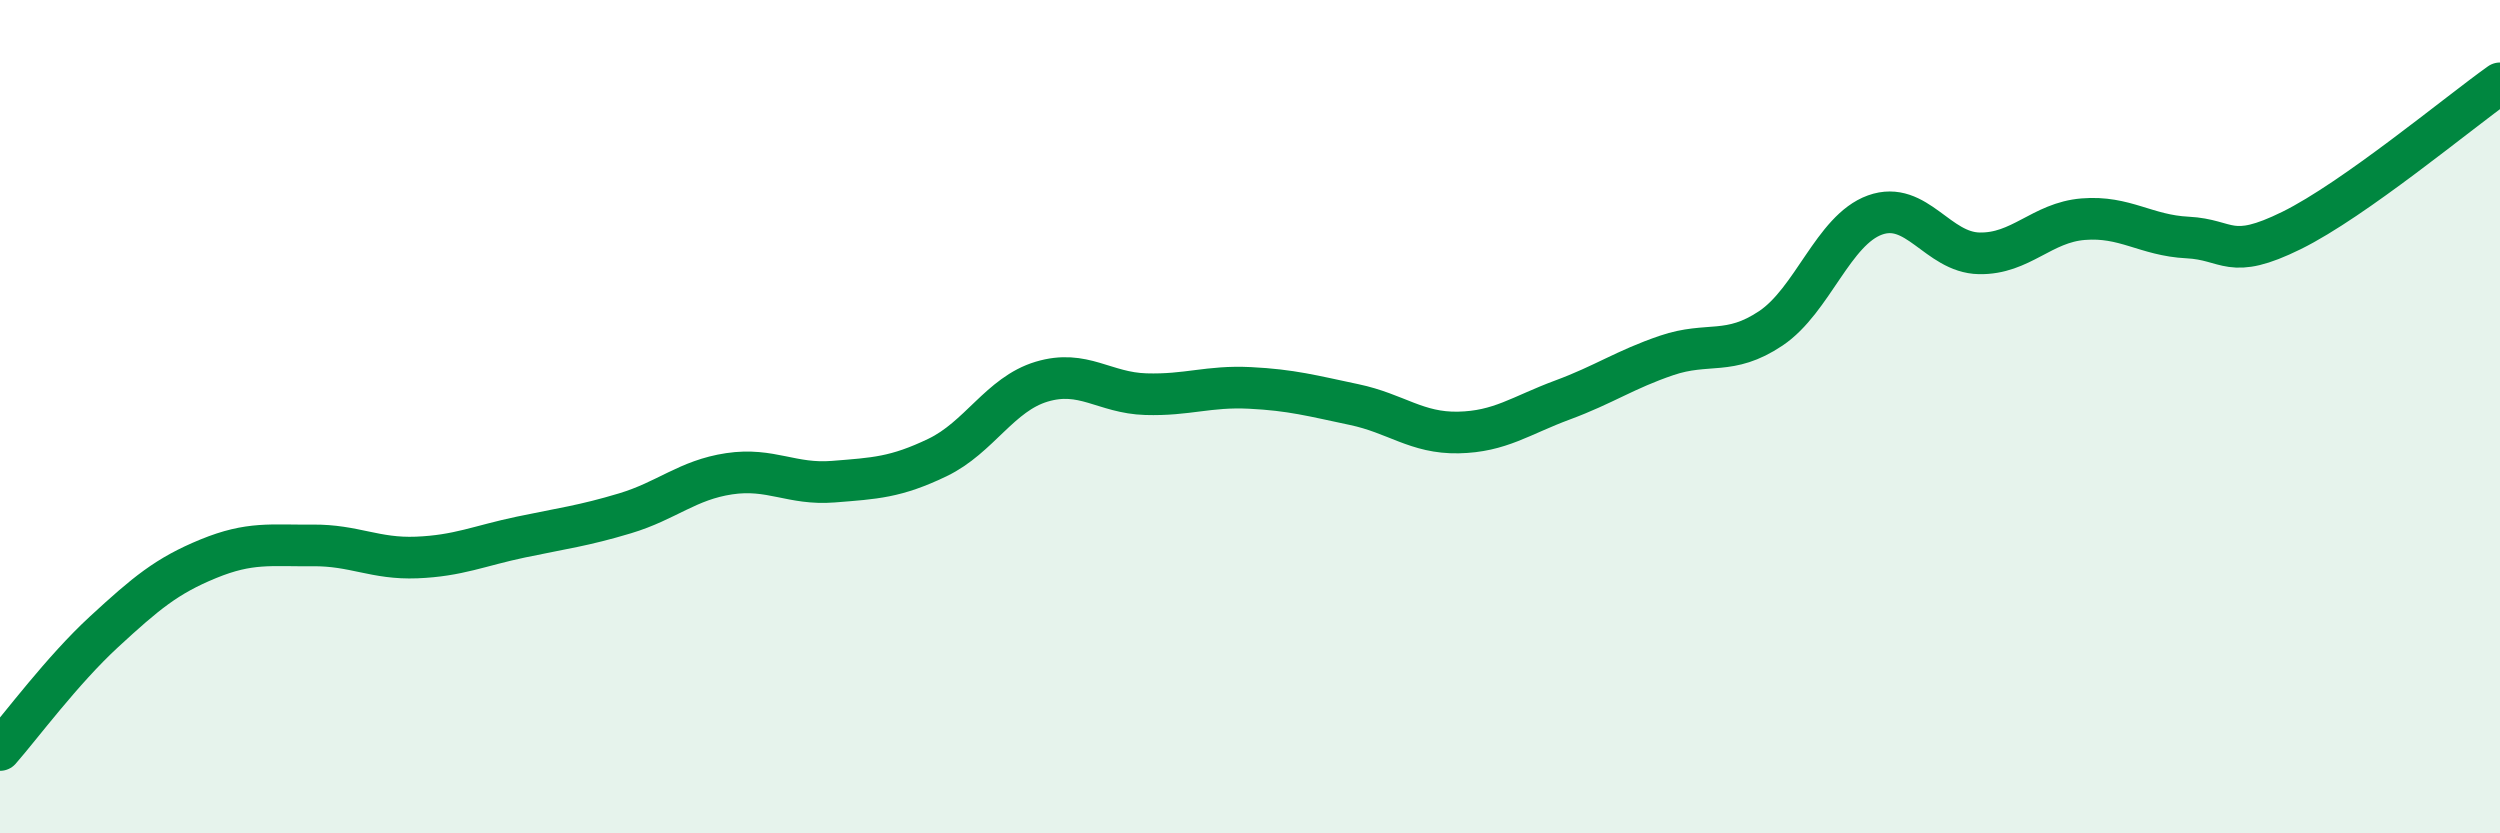
    <svg width="60" height="20" viewBox="0 0 60 20" xmlns="http://www.w3.org/2000/svg">
      <path
        d="M 0,18 C 0.5,17.43 1.5,16.08 2.5,15.16 C 3.5,14.24 4,13.82 5,13.41 C 6,13 6.5,13.1 7.5,13.09 C 8.5,13.08 9,13.42 10,13.38 C 11,13.34 11.5,13.1 12.5,12.89 C 13.5,12.68 14,12.62 15,12.32 C 16,12.02 16.5,11.52 17.5,11.37 C 18.5,11.22 19,11.64 20,11.56 C 21,11.48 21.5,11.46 22.5,10.98 C 23.5,10.5 24,9.46 25,9.16 C 26,8.86 26.5,9.43 27.5,9.46 C 28.5,9.49 29,9.26 30,9.31 C 31,9.36 31.5,9.5 32.5,9.71 C 33.5,9.92 34,10.4 35,10.38 C 36,10.36 36.5,9.97 37.5,9.6 C 38.5,9.23 39,8.87 40,8.53 C 41,8.19 41.5,8.55 42.5,7.88 C 43.5,7.21 44,5.52 45,5.16 C 46,4.8 46.5,6.06 47.5,6.08 C 48.5,6.1 49,5.34 50,5.26 C 51,5.18 51.5,5.65 52.5,5.7 C 53.5,5.75 53.5,6.27 55,5.53 C 56.5,4.79 59,2.71 60,2L60 20L0 20Z"
        fill="#008740"
        opacity="0.1"
        stroke-linecap="round"
        stroke-linejoin="round"
      />
      <path
        d="M 0,18 C 0.5,17.43 1.5,16.08 2.5,15.16 C 3.5,14.24 4,13.82 5,13.41 C 6,13 6.5,13.1 7.5,13.09 C 8.5,13.08 9,13.42 10,13.38 C 11,13.34 11.5,13.1 12.5,12.89 C 13.5,12.68 14,12.62 15,12.32 C 16,12.02 16.5,11.52 17.5,11.37 C 18.5,11.22 19,11.64 20,11.56 C 21,11.48 21.5,11.46 22.5,10.98 C 23.5,10.5 24,9.46 25,9.16 C 26,8.86 26.5,9.43 27.5,9.46 C 28.5,9.49 29,9.26 30,9.31 C 31,9.36 31.5,9.5 32.5,9.71 C 33.5,9.92 34,10.4 35,10.38 C 36,10.36 36.5,9.97 37.5,9.6 C 38.5,9.23 39,8.87 40,8.53 C 41,8.19 41.5,8.55 42.5,7.88 C 43.5,7.21 44,5.52 45,5.16 C 46,4.8 46.5,6.06 47.5,6.08 C 48.5,6.1 49,5.34 50,5.26 C 51,5.18 51.5,5.65 52.5,5.7 C 53.5,5.75 53.5,6.27 55,5.53 C 56.5,4.79 59,2.71 60,2"
        stroke="#008740"
        stroke-width="1"
        fill="none"
        stroke-linecap="round"
        stroke-linejoin="round"
      />
    </svg>
  